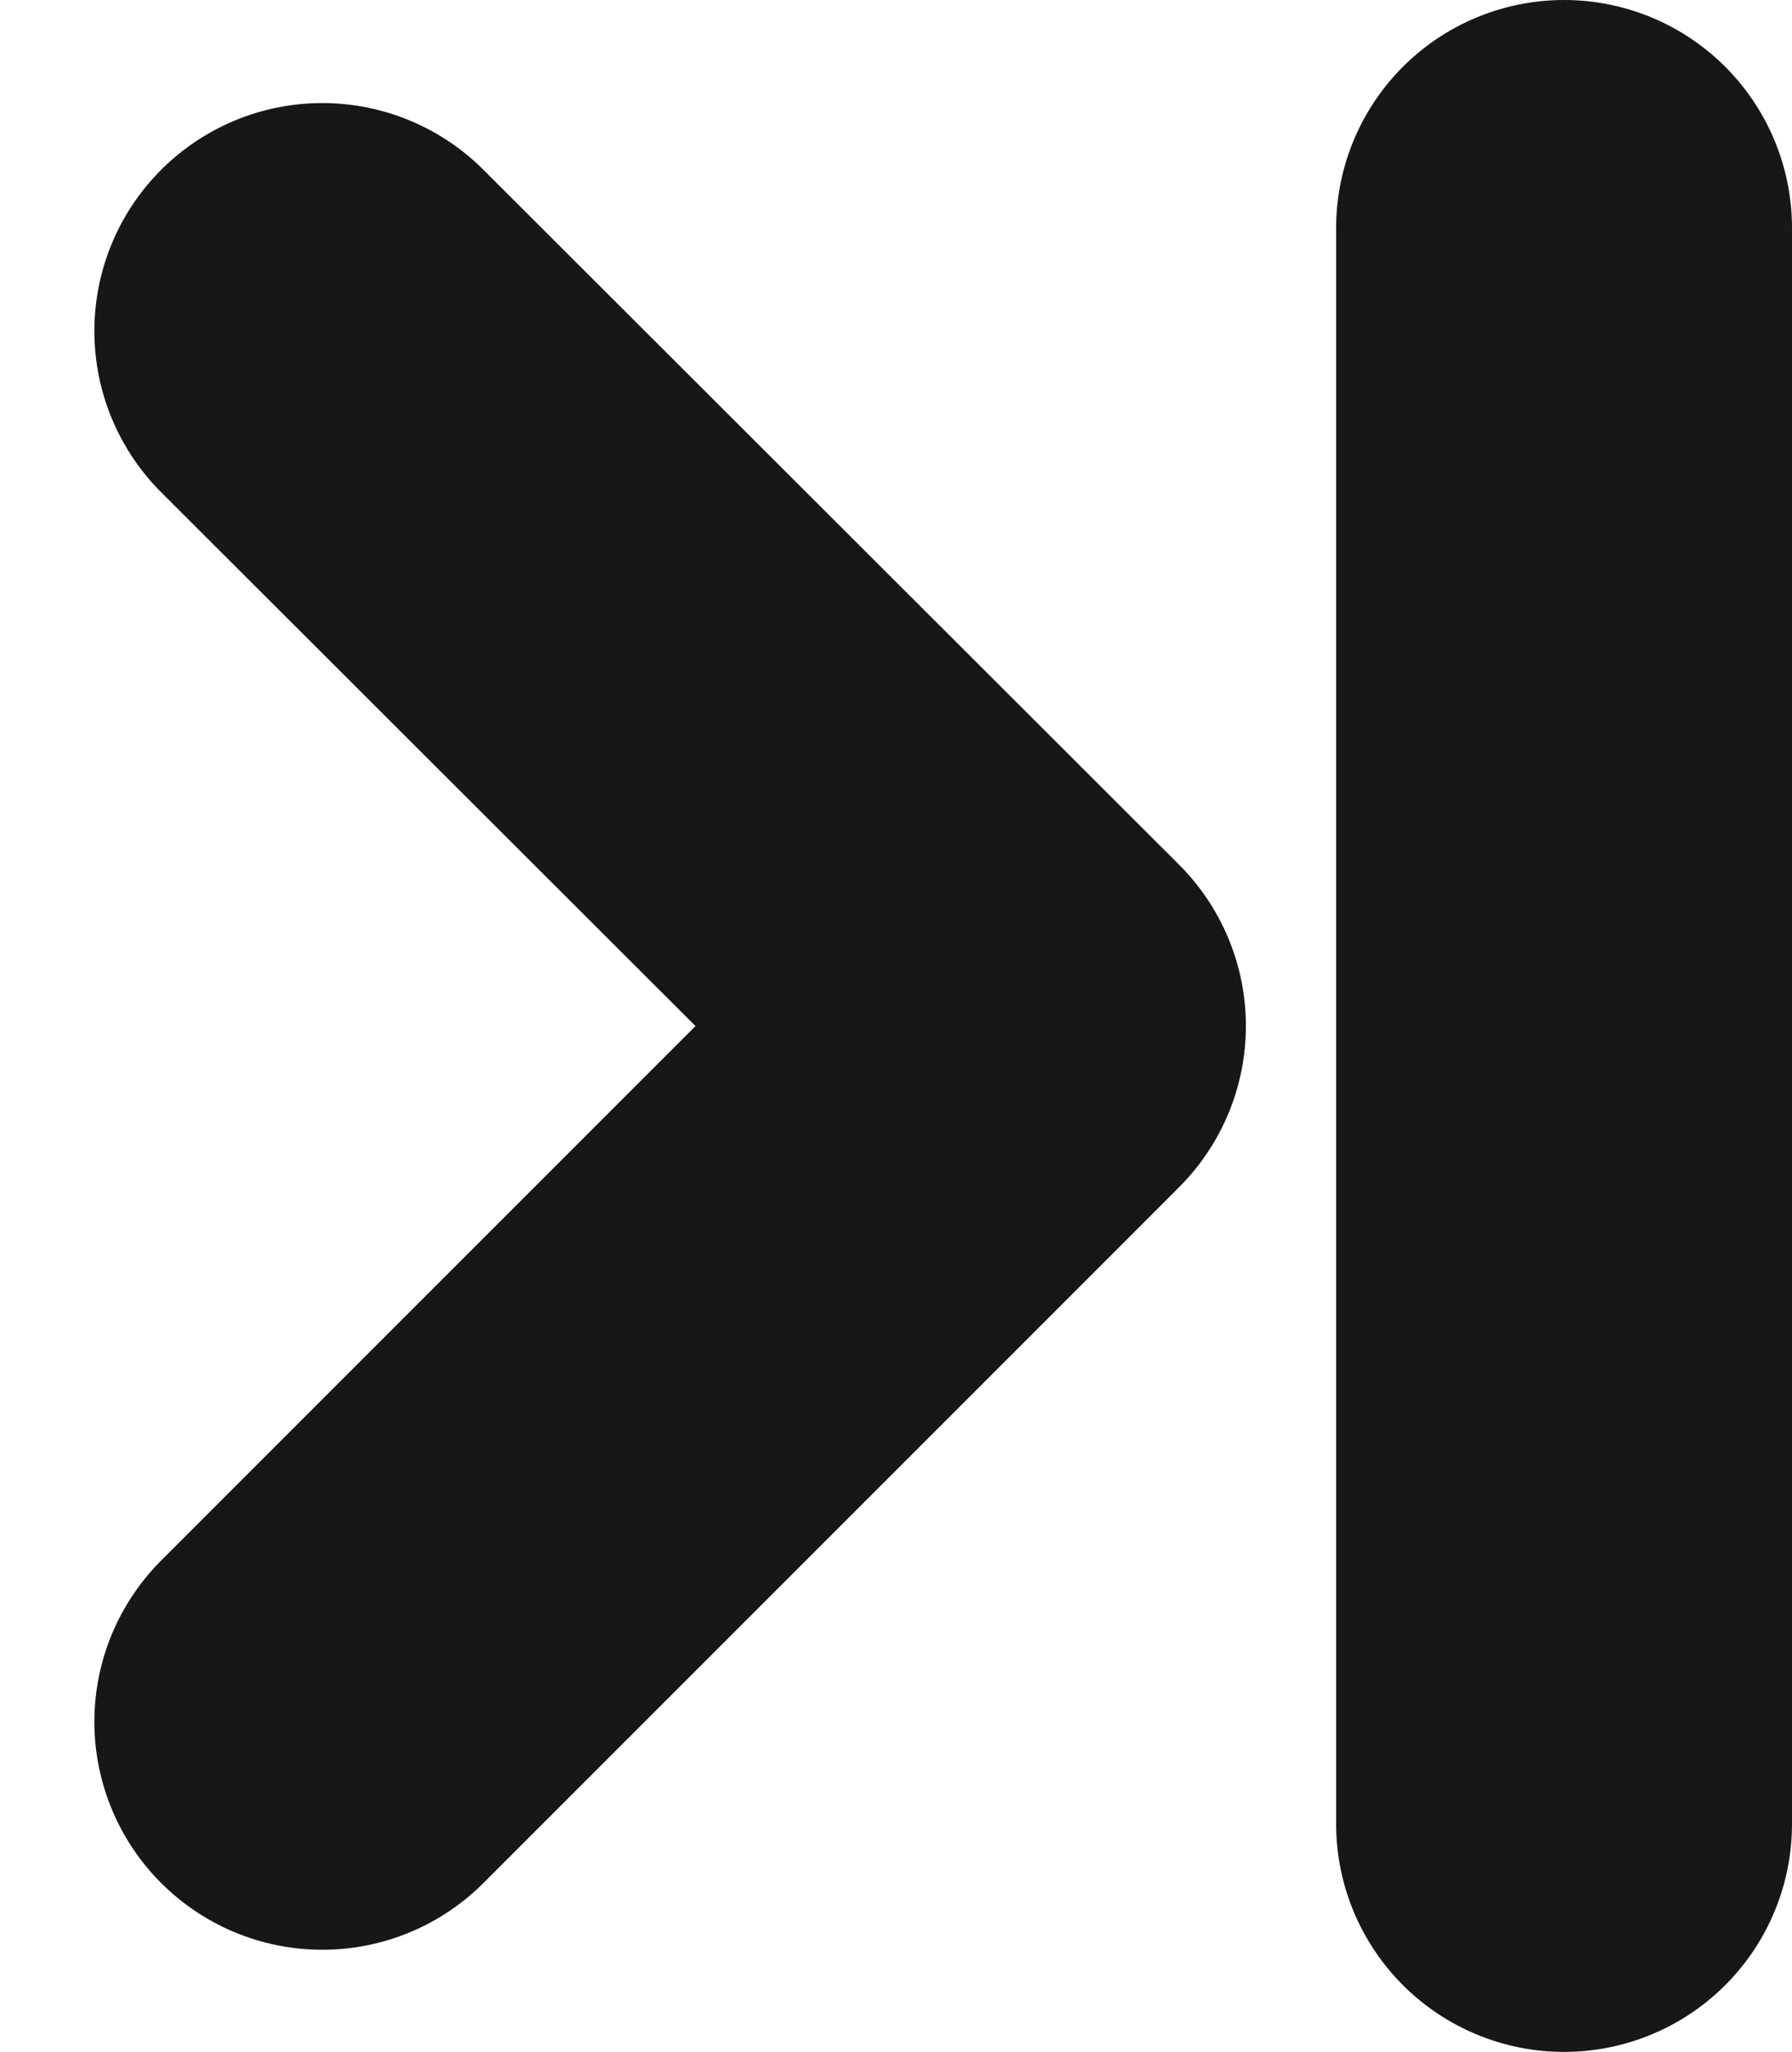 <svg xmlns="http://www.w3.org/2000/svg" width="7.862" height="9" viewBox="0 0 7.862 9"><g id="Group_403" data-name="Group 403" transform="translate(-1022.638 -2977.295)"><path id="arrow-down-simple-svgrepo-com" d="M4,8l3.052,3.052L10.1,8" transform="translate(1016.052 2988.847) rotate(-90)" fill="none" stroke="#171717" stroke-linecap="round" stroke-linejoin="round" stroke-width="2"></path><line id="Line_19" data-name="Line 19" y1="7" transform="translate(1029.5 2978.295)" fill="none" stroke="#171717" stroke-linecap="round" stroke-width="2"></line></g></svg>
